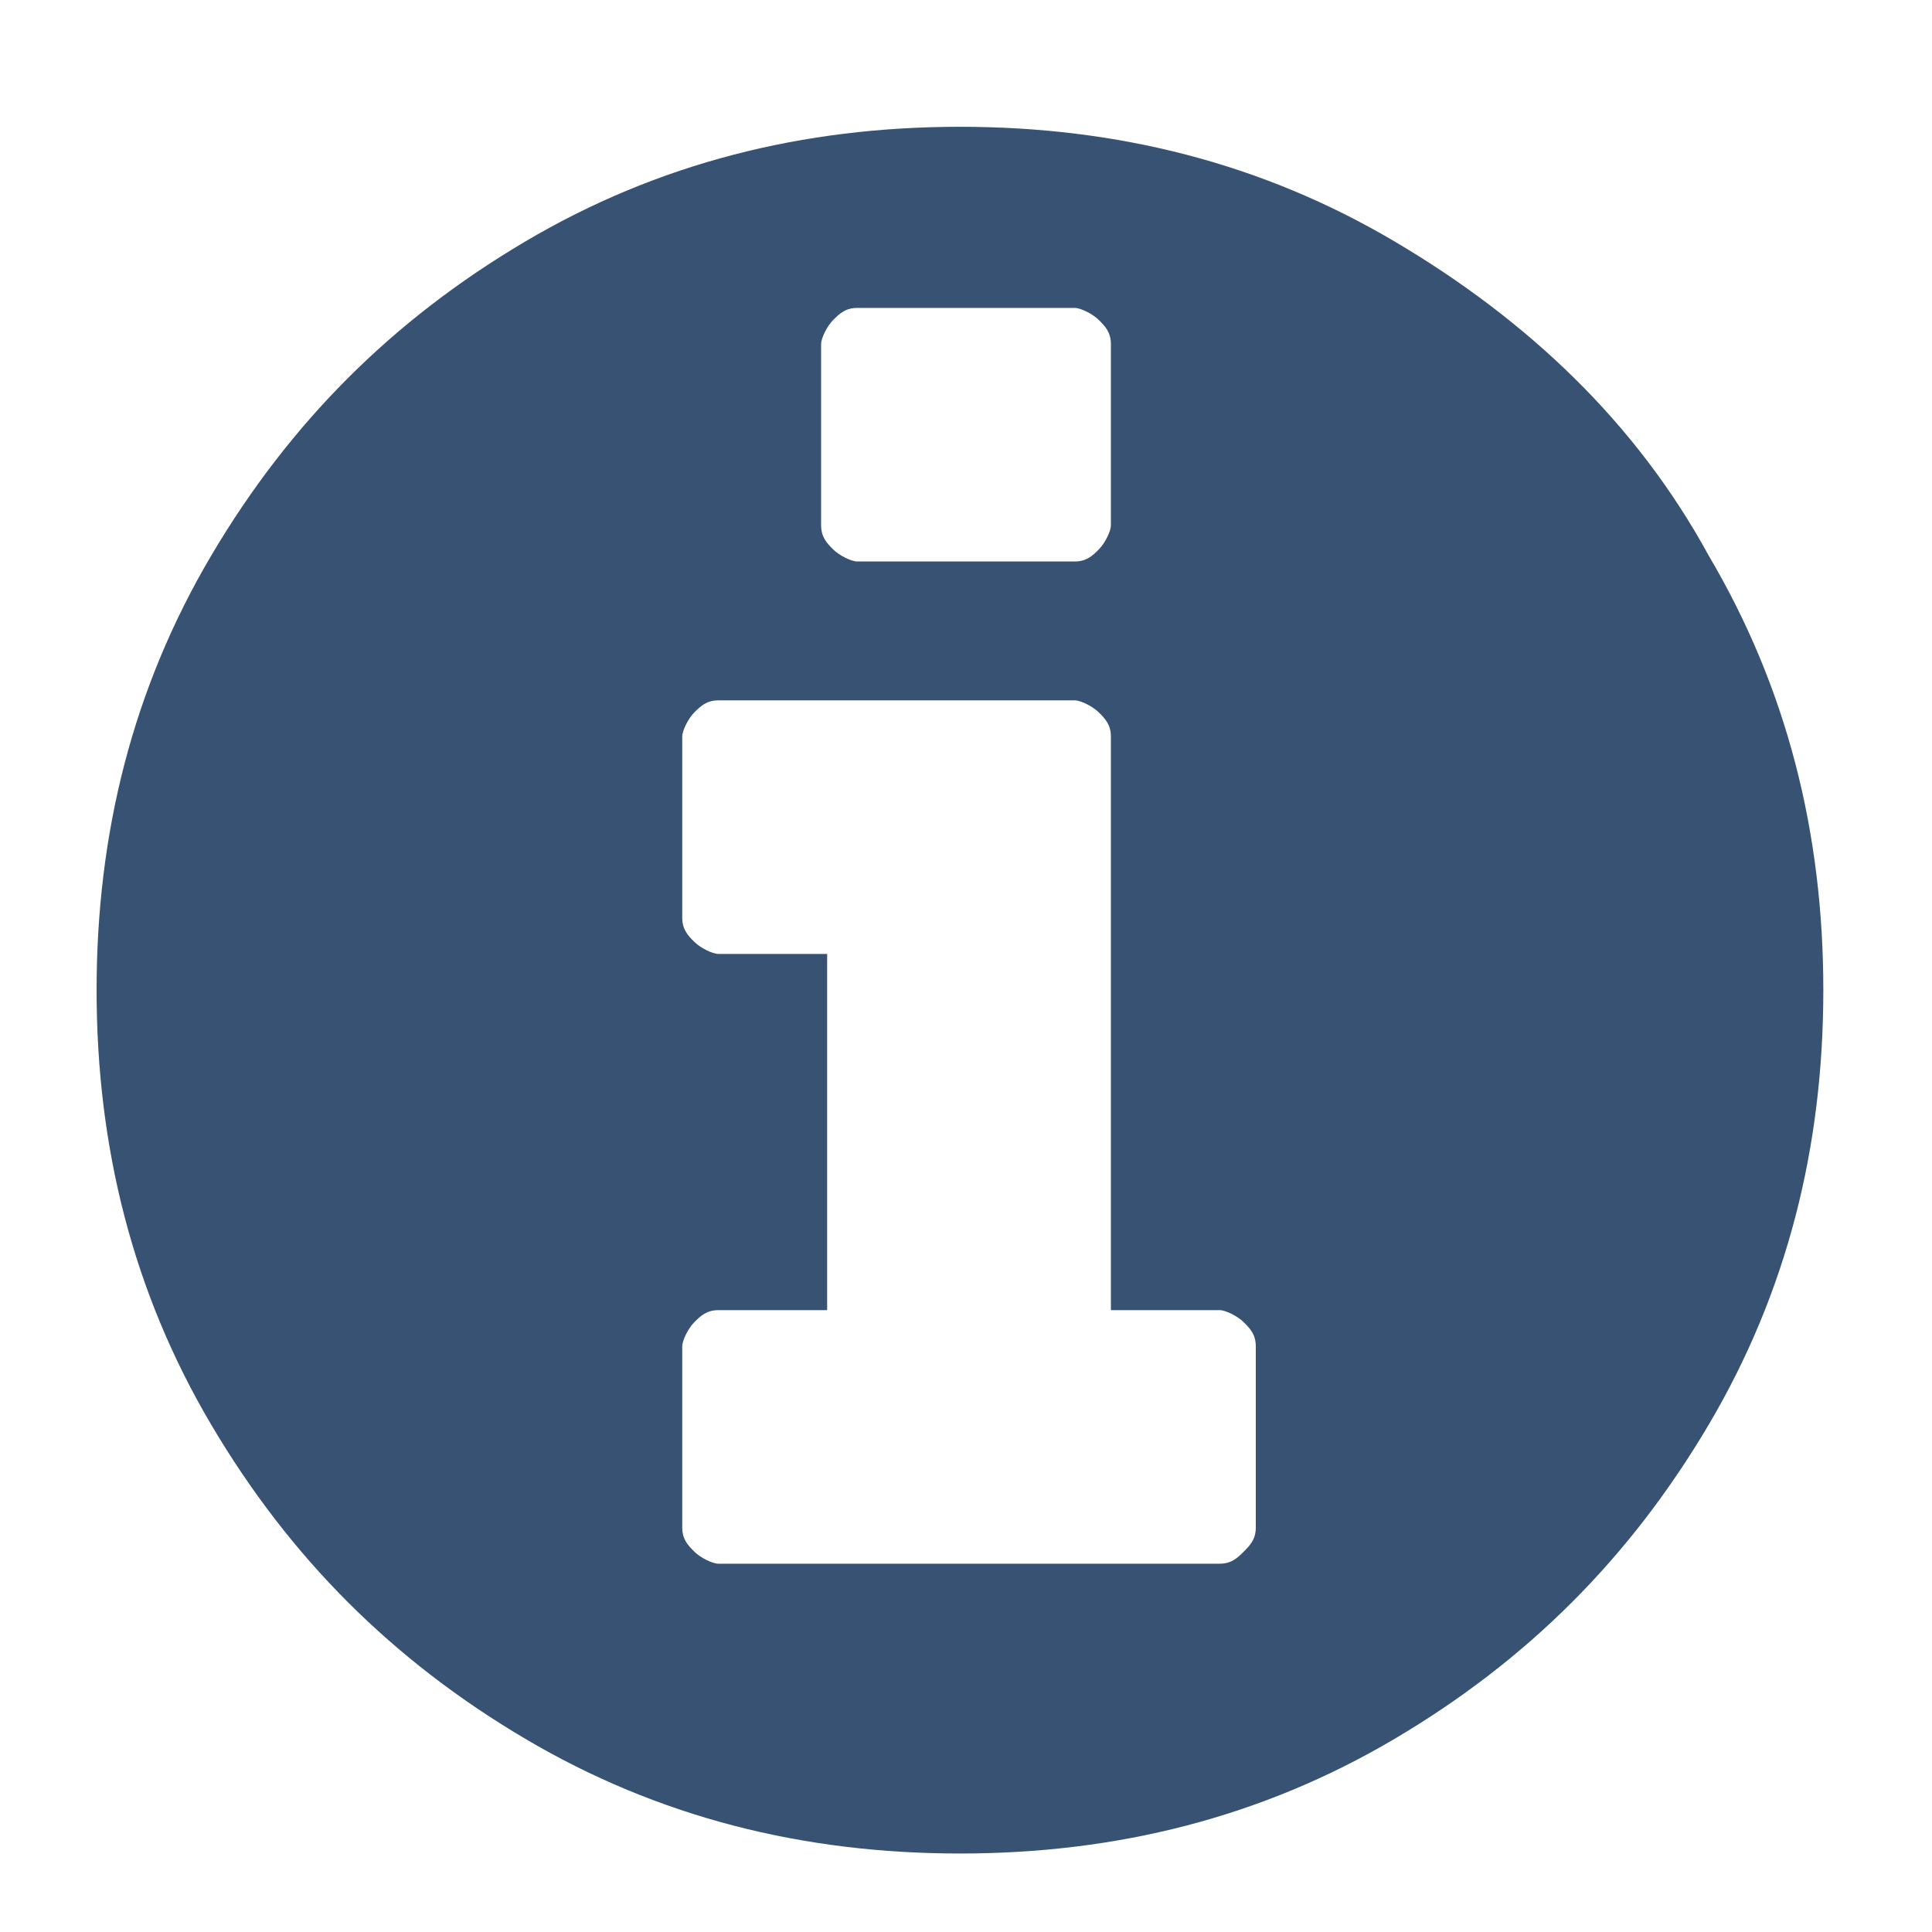 <svg xmlns="http://www.w3.org/2000/svg" viewBox="984 984 32 32">
  <path fill="none" d="M-43.8-437.5H2700v2625H-43.8z"/>
  <path fill="#375273" d="M1012.3 993.2c1.3 2.2 1.9 4.6 1.9 7.2 0 2.6-.6 5-1.9 7.2-1.3 2.2-3 3.9-5.2 5.2-2.2 1.3-4.6 1.9-7.2 1.9s-5-.6-7.2-1.9c-2.2-1.3-3.9-3-5.2-5.2-1.3-2.2-1.9-4.6-1.9-7.2 0-2.6.6-5 1.9-7.2s3-3.9 5.2-5.2 4.6-1.9 7.2-1.9 5 .6 7.2 1.9 4 3 5.2 5.2zm-7.5 16.1v-3c0-.2-.1-.3-.2-.4s-.3-.2-.4-.2h-1.8v-9.5c0-.2-.1-.3-.2-.4-.1-.1-.3-.2-.4-.2h-5.9c-.2 0-.3.1-.4.2-.1.1-.2.3-.2.4v3c0 .2.1.3.2.4.1.1.3.2.4.2h1.8v5.9h-1.8c-.2 0-.3.1-.4.2-.1.1-.2.3-.2.4v3c0 .2.1.3.2.4.1.1.3.2.4.2h8.3c.2 0 .3-.1.4-.2s.2-.2.2-.4zm-2.4-16.6v-3c0-.2-.1-.3-.2-.4-.1-.1-.3-.2-.4-.2h-3.6c-.2 0-.3.1-.4.2-.1.1-.2.3-.2.4v3c0 .2.1.3.2.4.1.1.3.2.4.2h3.6c.2 0 .3-.1.4-.2.1-.1.2-.3.2-.4z"/>
</svg>
